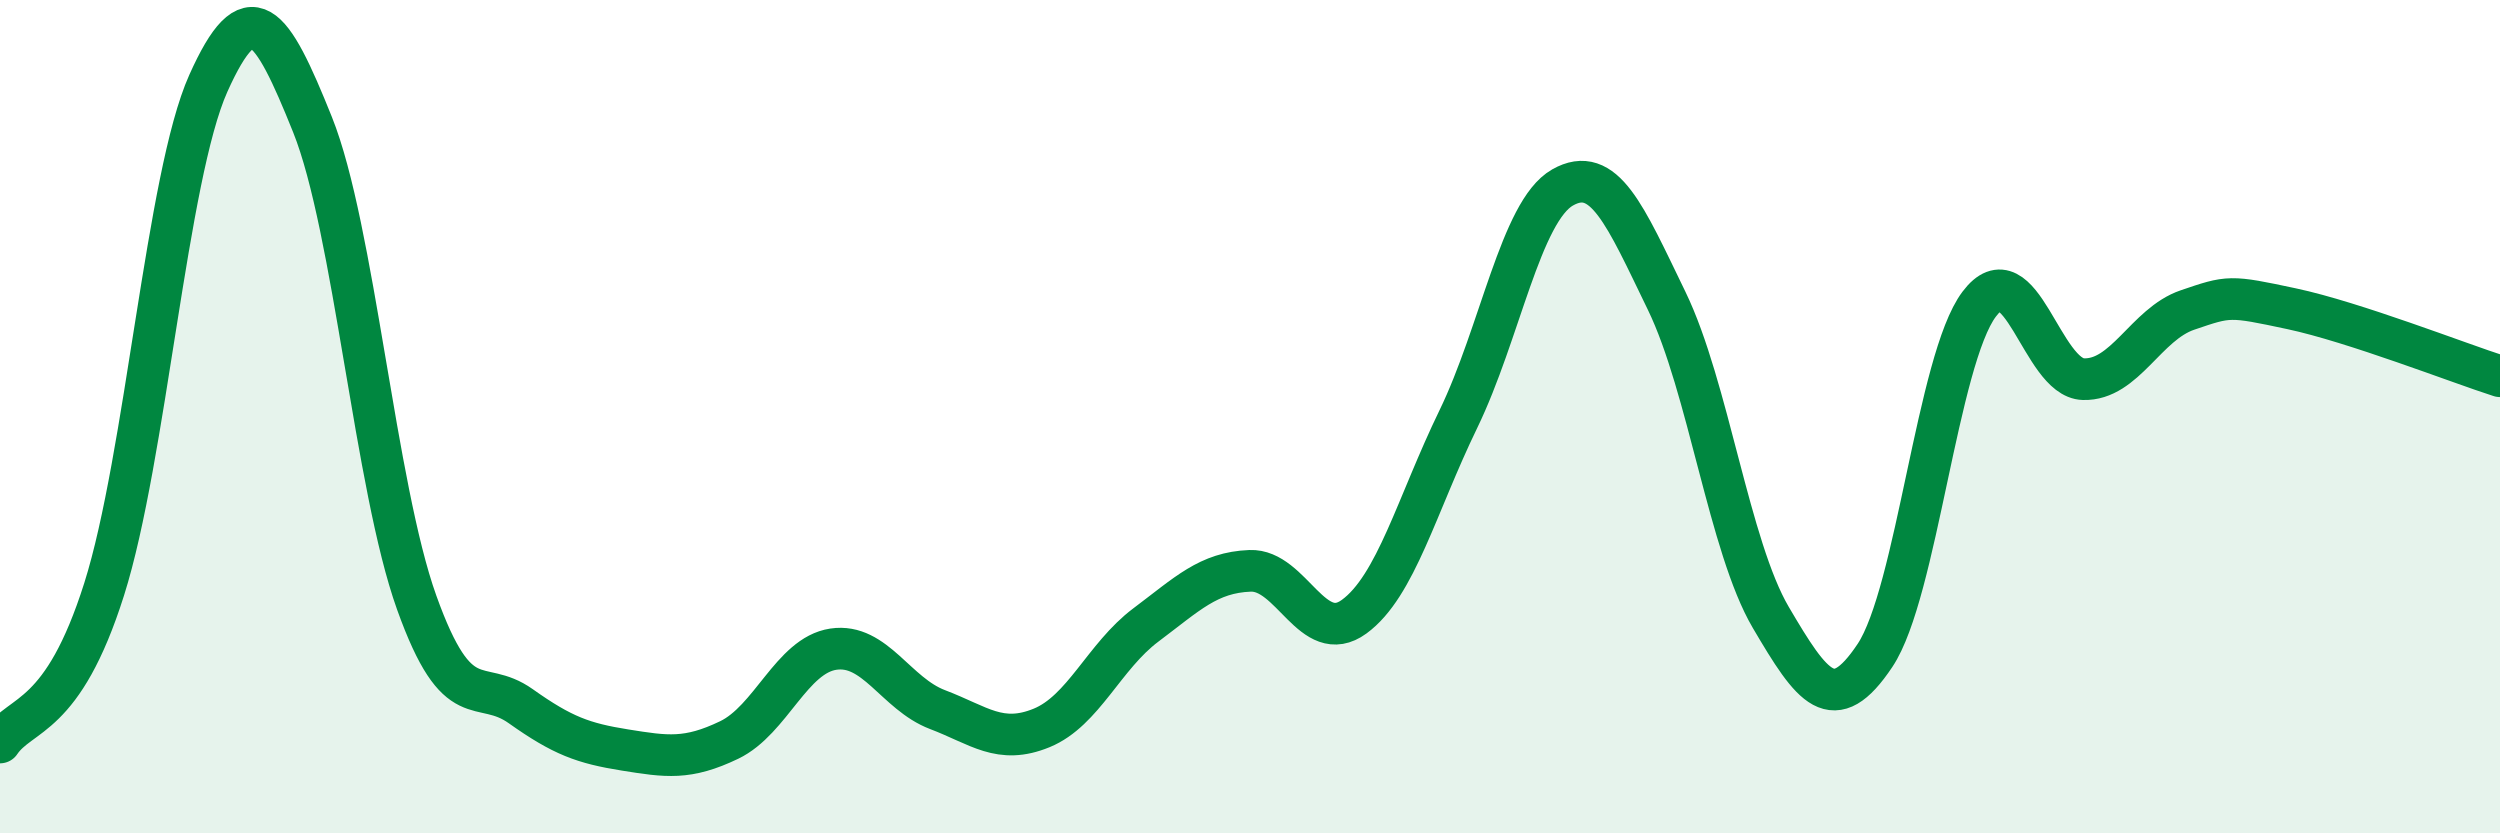 
    <svg width="60" height="20" viewBox="0 0 60 20" xmlns="http://www.w3.org/2000/svg">
      <path
        d="M 0,17.82 C 0.5,17.08 1.5,17.3 2.5,14.14 C 3.5,10.98 4,4.23 5,2 C 6,-0.23 6.5,0.5 7.5,2.99 C 8.5,5.48 9,11.67 10,14.46 C 11,17.25 11.5,16.24 12.5,16.95 C 13.5,17.66 14,17.84 15,18 C 16,18.16 16.5,18.24 17.5,17.76 C 18.5,17.28 19,15.73 20,15.58 C 21,15.43 21.5,16.65 22.5,17.03 C 23.5,17.41 24,17.88 25,17.47 C 26,17.06 26.5,15.75 27.5,15 C 28.5,14.25 29,13.74 30,13.7 C 31,13.66 31.5,15.53 32.5,14.8 C 33.5,14.07 34,12.12 35,10.06 C 36,8 36.5,5.07 37.5,4.5 C 38.5,3.93 39,5.16 40,7.22 C 41,9.28 41.5,13.12 42.5,14.82 C 43.5,16.52 44,17.23 45,15.73 C 46,14.23 46.5,8.63 47.5,7.3 C 48.5,5.97 49,9.07 50,9.1 C 51,9.13 51.5,7.78 52.5,7.44 C 53.5,7.1 53.5,7.09 55,7.41 C 56.5,7.73 59,8.71 60,9.03L60 20L0 20Z"
        fill="#008740"
        opacity="0.1"
        stroke-linecap="round"
        stroke-linejoin="round"
      />
      <path
        d="M 0,17.82 C 0.5,17.08 1.5,17.3 2.5,14.14 C 3.5,10.98 4,4.23 5,2 C 6,-0.23 6.5,0.5 7.5,2.99 C 8.5,5.48 9,11.67 10,14.46 C 11,17.25 11.5,16.24 12.5,16.95 C 13.5,17.66 14,17.84 15,18 C 16,18.16 16.5,18.24 17.5,17.76 C 18.5,17.28 19,15.73 20,15.58 C 21,15.43 21.5,16.65 22.5,17.03 C 23.5,17.41 24,17.88 25,17.47 C 26,17.06 26.5,15.75 27.5,15 C 28.5,14.25 29,13.74 30,13.7 C 31,13.66 31.5,15.53 32.5,14.8 C 33.5,14.07 34,12.12 35,10.06 C 36,8 36.5,5.07 37.5,4.5 C 38.5,3.93 39,5.16 40,7.22 C 41,9.28 41.5,13.12 42.5,14.82 C 43.5,16.52 44,17.23 45,15.73 C 46,14.23 46.5,8.63 47.5,7.3 C 48.5,5.97 49,9.07 50,9.1 C 51,9.13 51.5,7.78 52.5,7.44 C 53.5,7.1 53.5,7.09 55,7.41 C 56.5,7.73 59,8.71 60,9.03"
        stroke="#008740"
        stroke-width="1"
        fill="none"
        stroke-linecap="round"
        stroke-linejoin="round"
      />
    </svg>
  